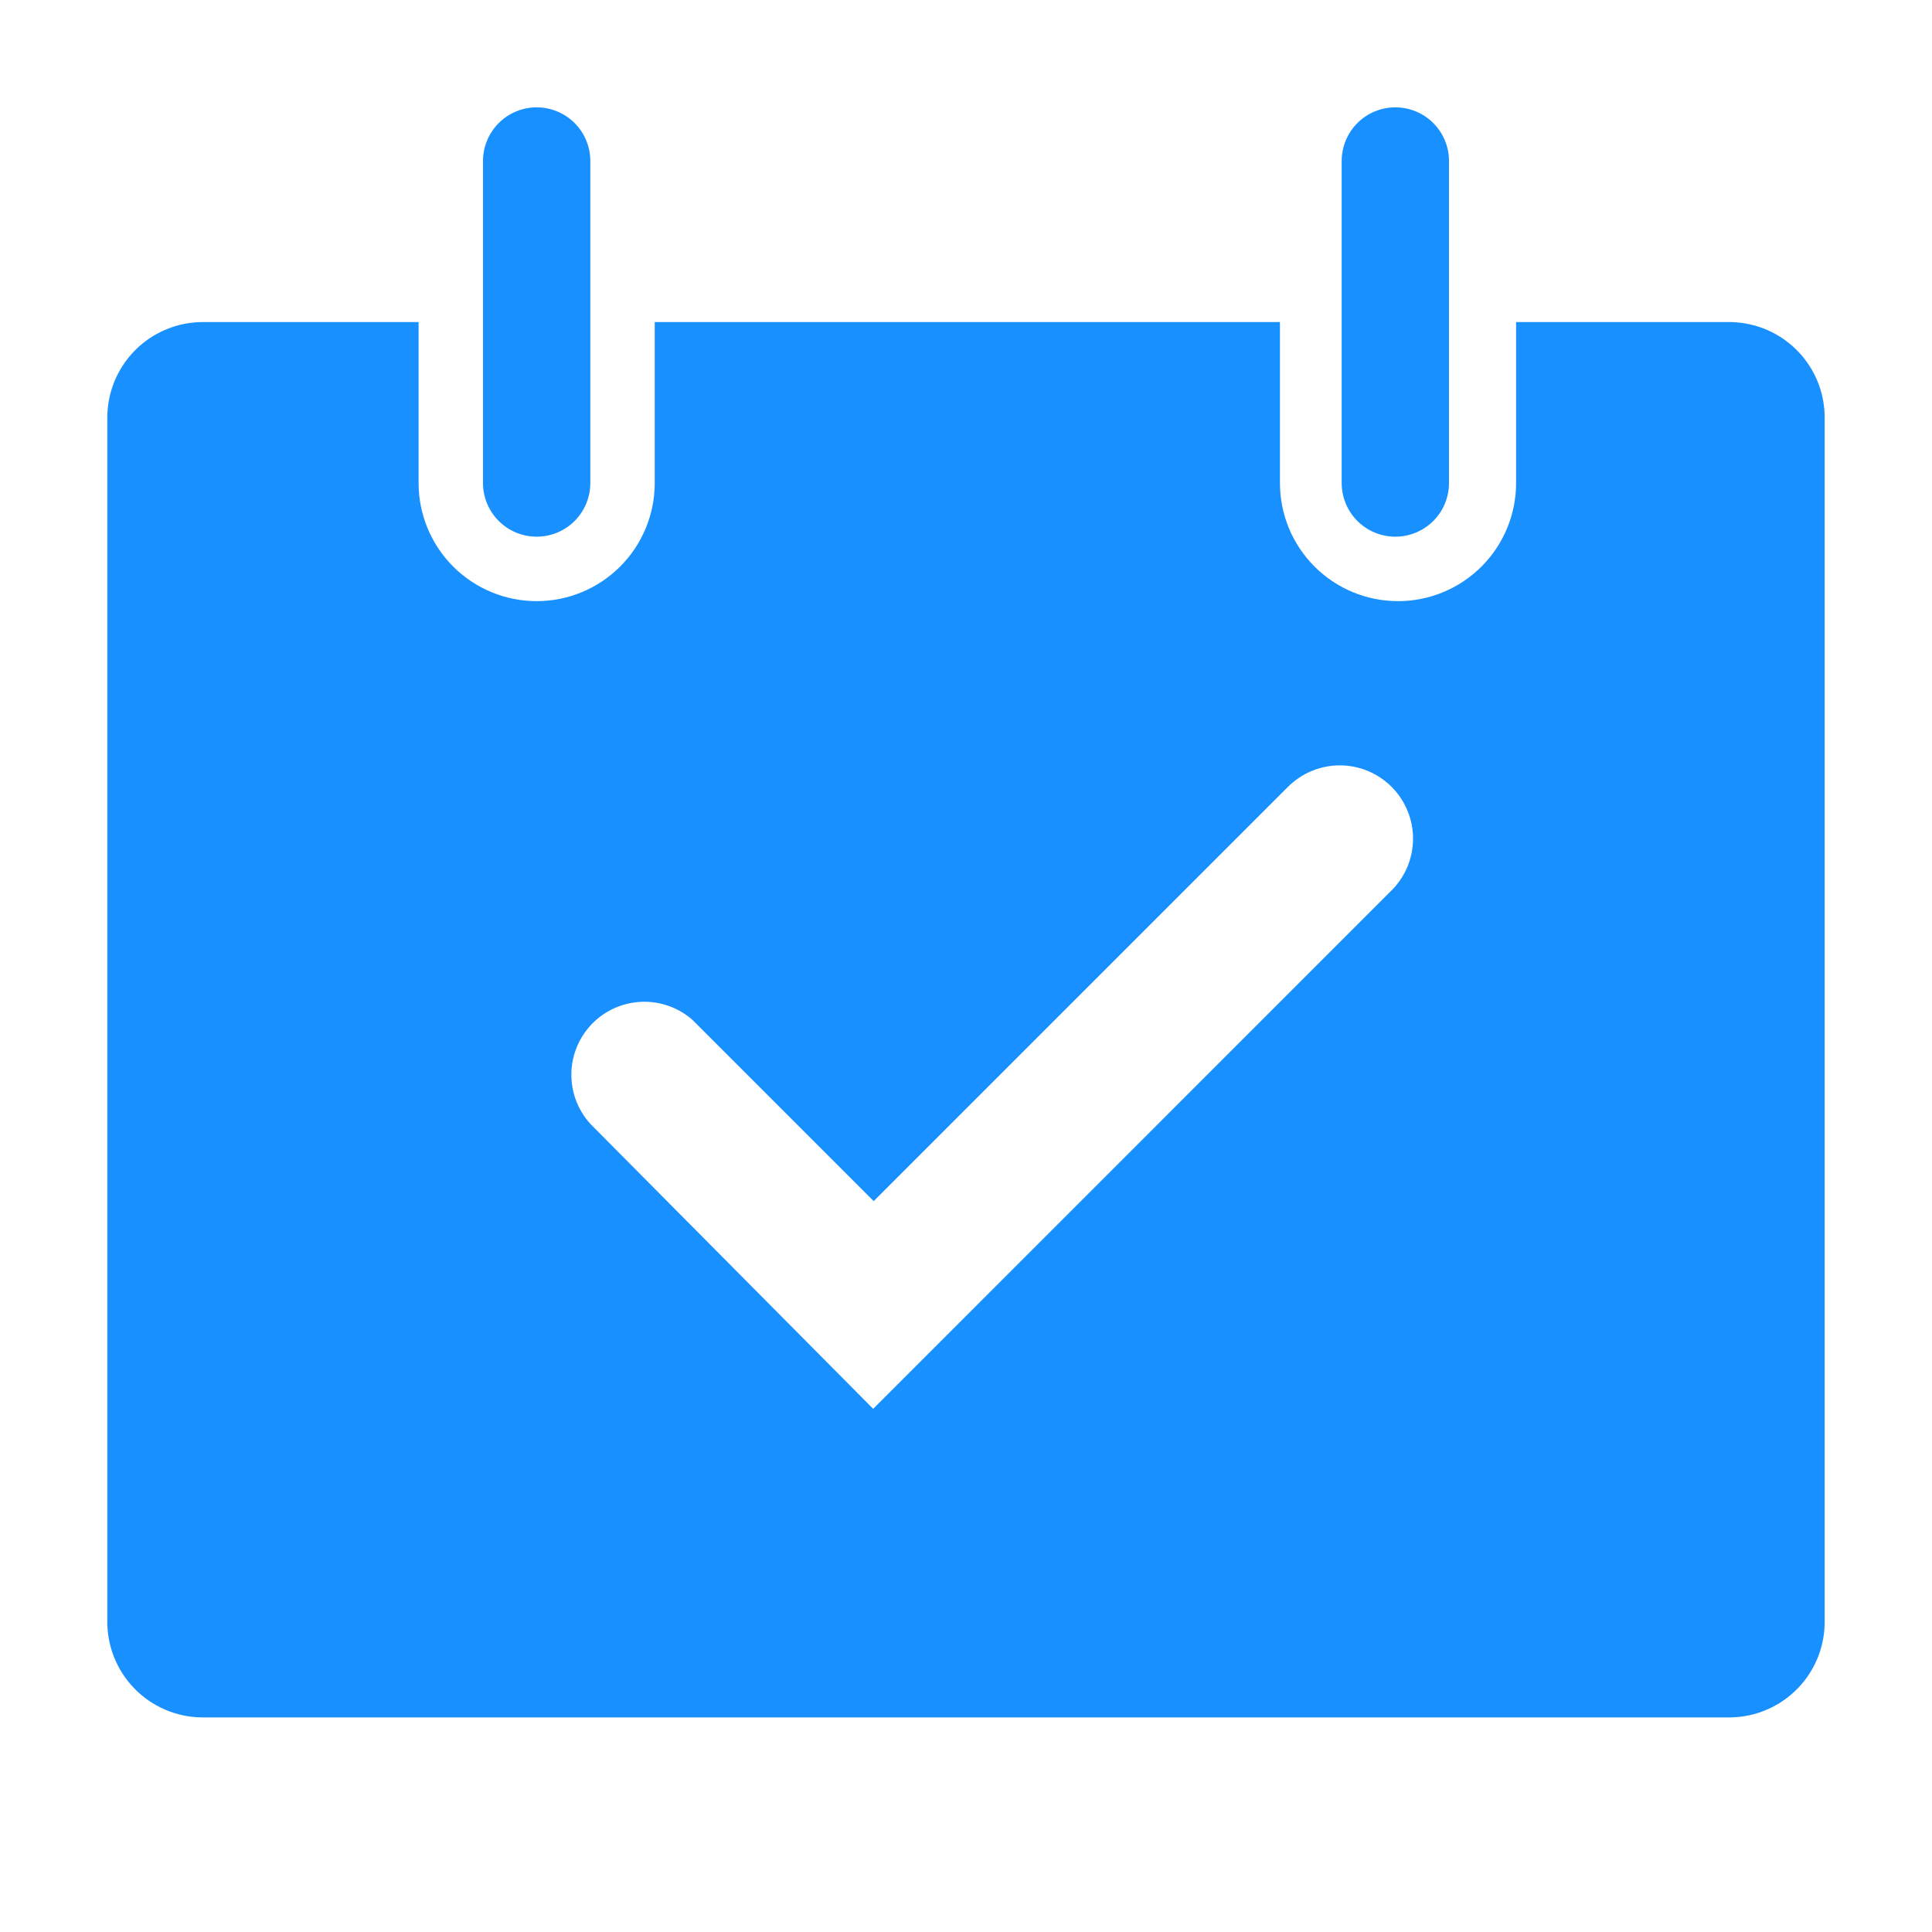 <?xml version="1.0" encoding="UTF-8"?> <svg xmlns="http://www.w3.org/2000/svg" width="80" height="80" viewBox="0 0 80 80" fill="none"><g clip-path="url(#clip0_6025_234051)"><path d="M22.222 22.223C22.812 22.223 23.377 21.989 23.794 21.572C24.21 21.155 24.444 20.59 24.444 20.001V6.668C24.444 6.078 24.21 5.513 23.794 5.096C23.377 4.679 22.812 4.445 22.222 4.445C21.633 4.445 21.068 4.679 20.651 5.096C20.234 5.513 20 6.078 20 6.668V20.001C20 20.59 20.234 21.155 20.651 21.572C21.068 21.989 21.633 22.223 22.222 22.223Z" fill="#1890FF"></path><path d="M57.778 22.223C58.367 22.223 58.932 21.989 59.349 21.572C59.766 21.155 60 20.59 60 20.001V6.668C60 6.078 59.766 5.513 59.349 5.096C58.932 4.679 58.367 4.445 57.778 4.445C57.188 4.445 56.623 4.679 56.206 5.096C55.79 5.513 55.556 6.078 55.556 6.668V20.001C55.556 20.59 55.79 21.155 56.206 21.572C56.623 21.989 57.188 22.223 57.778 22.223Z" fill="#1890FF"></path><path d="M71.667 13.336H62.778V20.003C62.778 21.299 62.263 22.543 61.346 23.46C60.429 24.377 59.185 24.892 57.889 24.892C56.592 24.892 55.349 24.377 54.432 23.46C53.515 22.543 53 21.299 53 20.003V13.336H27.111V20.003C27.111 21.299 26.596 22.543 25.679 23.46C24.762 24.377 23.519 24.892 22.222 24.892C20.926 24.892 19.682 24.377 18.765 23.46C17.848 22.543 17.333 21.299 17.333 20.003V13.336H8.444C7.916 13.33 7.391 13.43 6.901 13.631C6.412 13.831 5.968 14.127 5.595 14.502C5.222 14.877 4.928 15.323 4.73 15.814C4.533 16.304 4.435 16.83 4.444 17.358V67.092C4.436 67.611 4.529 68.127 4.72 68.611C4.911 69.094 5.195 69.535 5.556 69.908C5.917 70.282 6.348 70.581 6.825 70.787C7.301 70.994 7.814 71.105 8.333 71.114H71.667C72.186 71.105 72.699 70.994 73.175 70.787C73.652 70.581 74.083 70.282 74.444 69.908C74.805 69.535 75.089 69.094 75.28 68.611C75.471 68.127 75.564 67.611 75.555 67.092V17.358C75.564 16.839 75.471 16.323 75.28 15.839C75.089 15.356 74.805 14.915 74.444 14.542C74.083 14.168 73.652 13.87 73.175 13.663C72.699 13.456 72.186 13.345 71.667 13.336ZM57.644 36.847L36.156 58.336L24.444 46.536C23.926 45.965 23.645 45.218 23.659 44.447C23.673 43.676 23.982 42.939 24.521 42.388C25.061 41.837 25.791 41.514 26.562 41.483C27.332 41.453 28.085 41.718 28.667 42.225L36.178 49.736L53.333 32.581C53.615 32.299 53.949 32.076 54.317 31.923C54.685 31.771 55.08 31.692 55.478 31.692C55.876 31.692 56.27 31.771 56.638 31.923C57.006 32.076 57.341 32.299 57.622 32.581C57.904 32.862 58.127 33.197 58.28 33.565C58.432 33.932 58.511 34.327 58.511 34.725C58.511 35.123 58.432 35.518 58.28 35.886C58.127 36.254 57.904 36.588 57.622 36.87L57.644 36.847Z" fill="#1890FF"></path></g><defs><clipPath id="clip0_6025_234051"><rect width="80" height="80" fill="white"></rect></clipPath></defs></svg> 